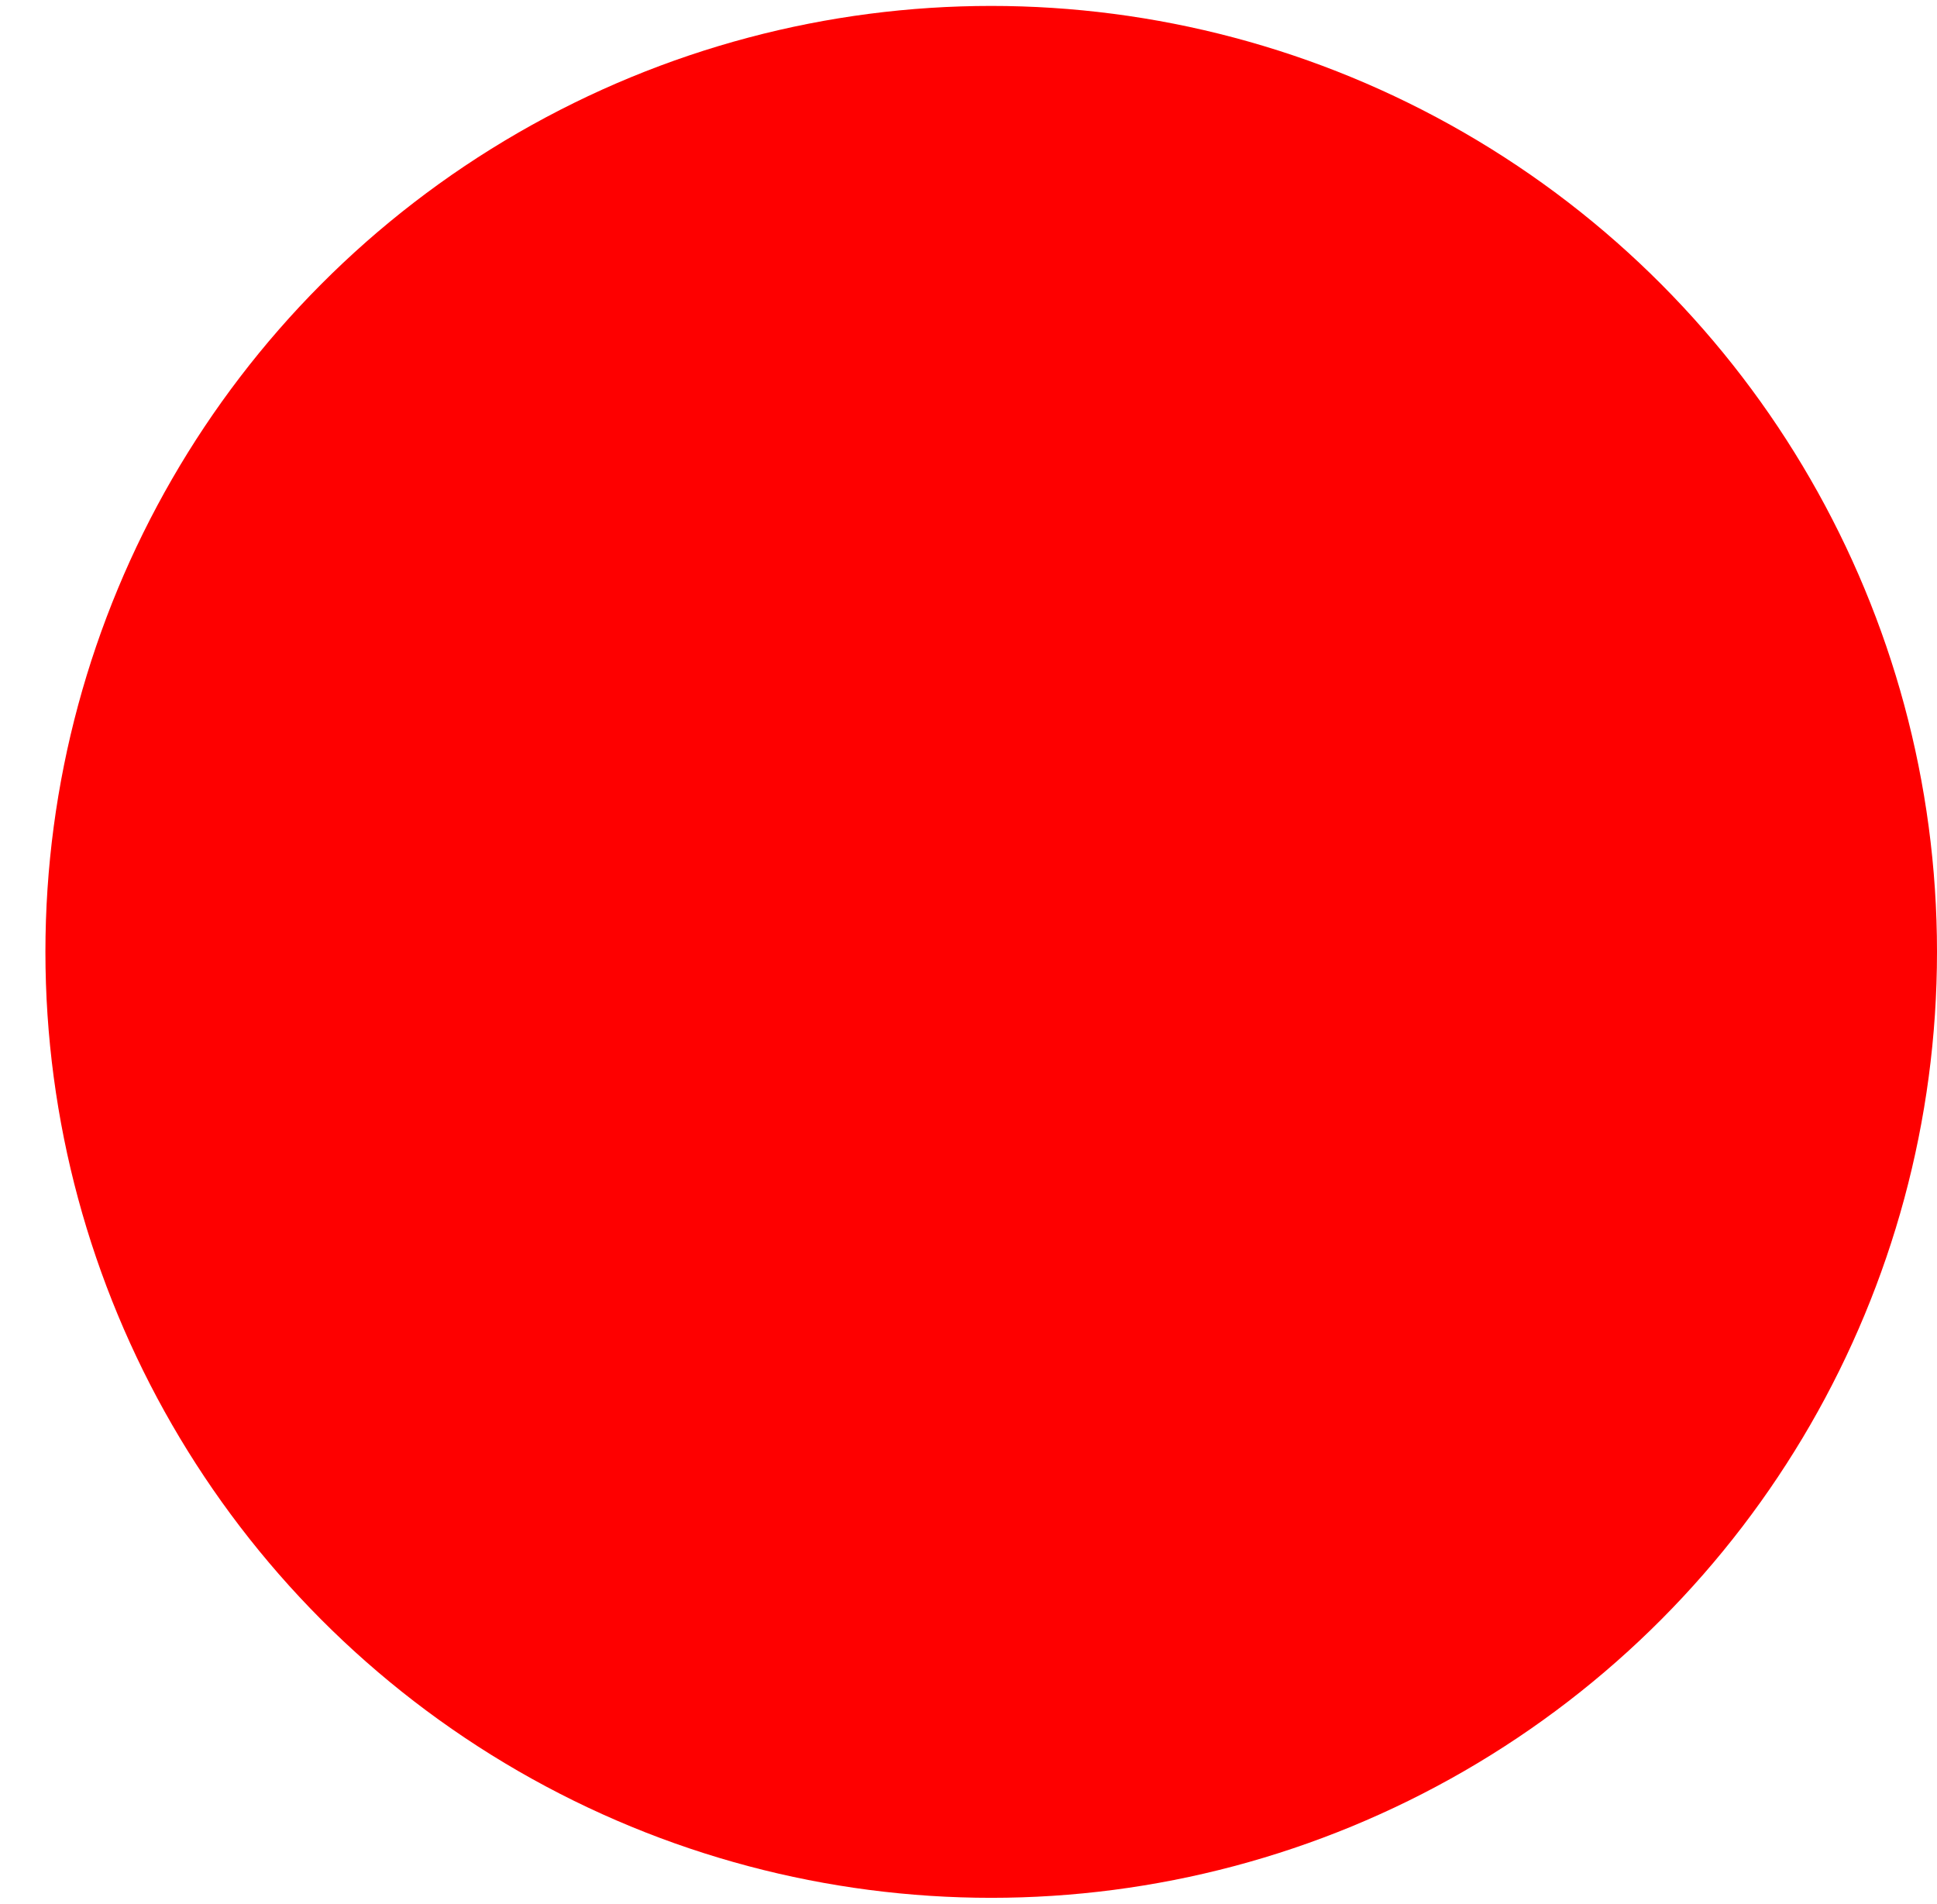 <?xml version="1.0" encoding="UTF-8" standalone="no"?><svg xmlns="http://www.w3.org/2000/svg" xmlns:xlink="http://www.w3.org/1999/xlink" fill="#fe0000" height="482" preserveAspectRatio="xMidYMid meet" version="1" viewBox="5.0 15.0 490.5 482.0" width="490.5" zoomAndPan="magnify"><g><g id="change1_7"><circle cx="256" cy="256" r="239.5"/></g></g><g><g><defs><g id="change1_2"><path d="M-55,15v482h-0.4c-3.5-29.8-22.3-60.4-47.1-72.5c-47.7-23.3-96.9,32-122,12c-26.9-21.3,25.9-87,8-155 c-24.2-92-174.9-177.4-280-128c-15.7,7.4-29.1,17.2-40.5,28.4V15H-55z" id="a"/></g></defs><clipPath id="b"><use overflow="visible" xlink:actuate="onLoad" xlink:href="#a" xlink:show="embed" xlink:type="simple"/></clipPath><g clip-path="url(#b)"><g><g id="change1_3"><path d="M5 -3H6V538H5z"/></g></g><g><g id="change1_9"><path d="M14 -3H15V538H14z"/></g></g><g><g id="change1_6"><path d="M23 -3H24V538H23z"/></g></g><g><g id="change1_10"><path d="M32 -3H33V538H32z"/></g></g><g><g id="change1_11"><path d="M41 -3H42V538H41z"/></g></g><g><g id="change1_1"><path d="M50 -3H51V538H50z"/></g></g><g><g id="change1_4"><path d="M59 -3H60V538H59z"/></g></g><g><g id="change1_5"><path d="M68 -3H69V538H68z"/></g></g><g><g id="change1_8"><path d="M77 -3H78V538H77z"/></g></g></g></g></g></svg>